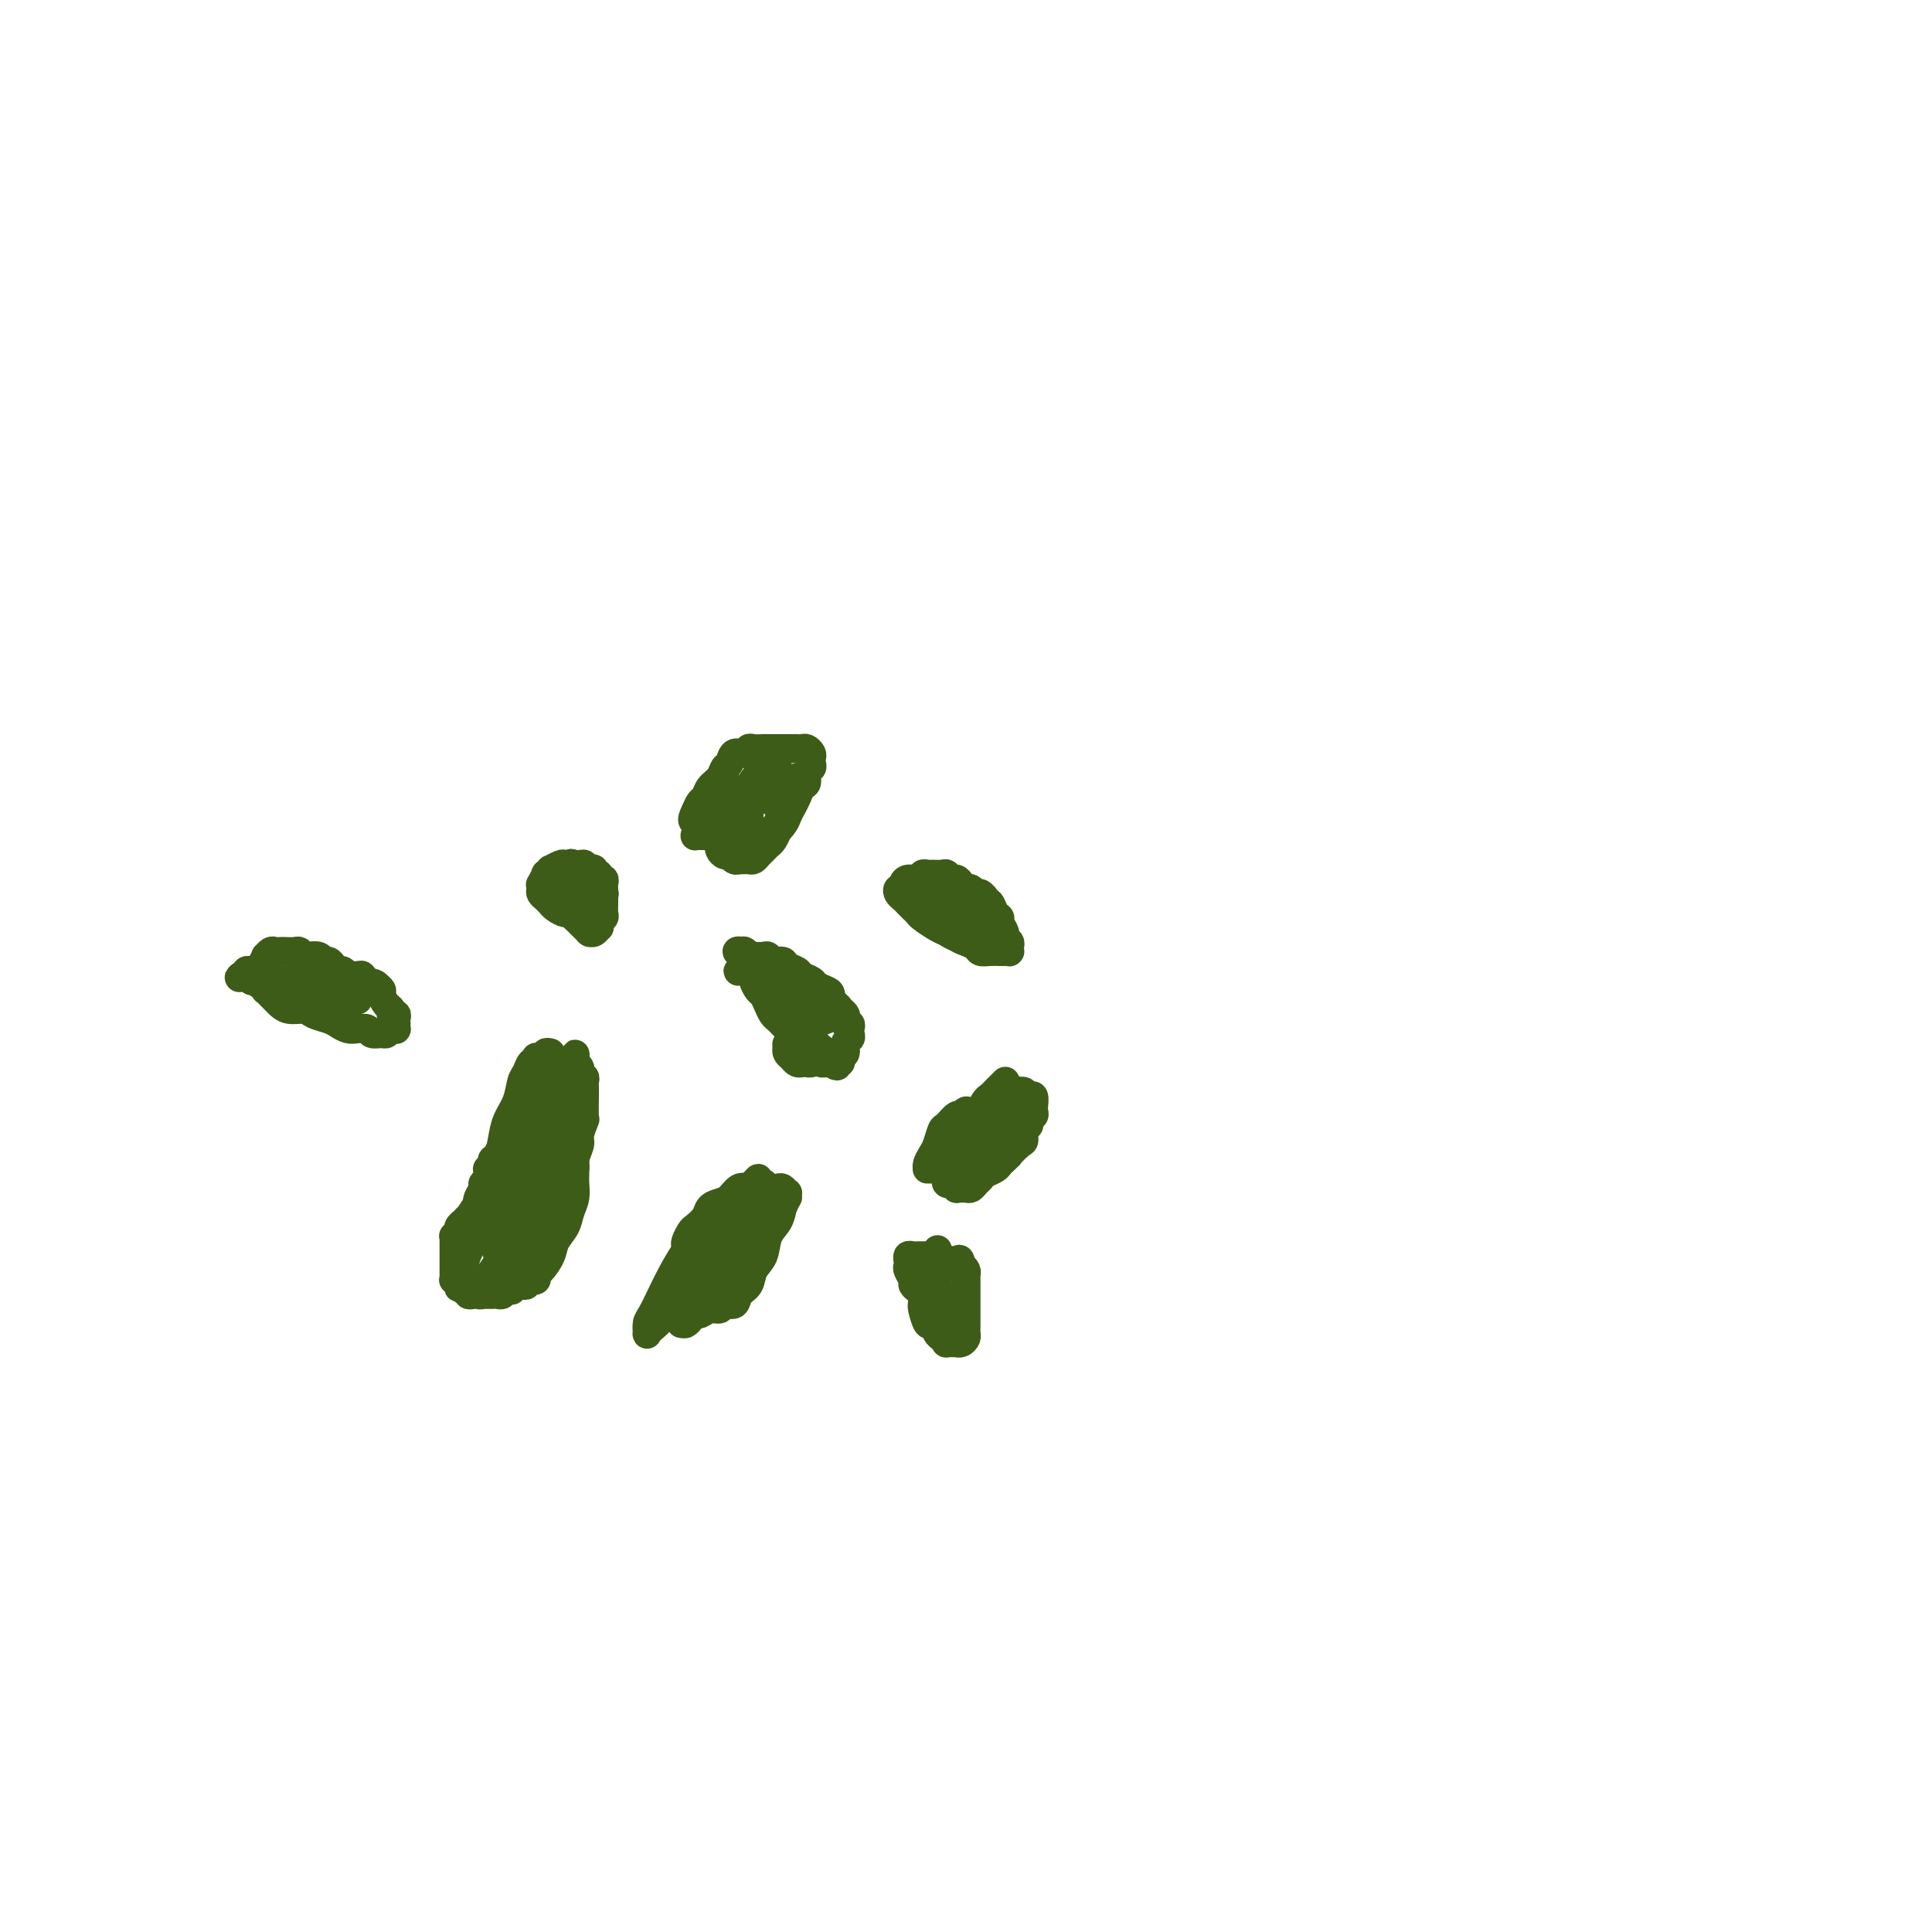 <svg viewBox='0 0 400 400' version='1.1' xmlns='http://www.w3.org/2000/svg' xmlns:xlink='http://www.w3.org/1999/xlink'><g fill='none' stroke='#3D5C18' stroke-width='6' stroke-linecap='round' stroke-linejoin='round'><path d='M114,218c-0.455,-0.113 -0.910,-0.226 -1,0c-0.090,0.226 0.186,0.793 0,1c-0.186,0.207 -0.834,0.056 -1,0c-0.166,-0.056 0.152,-0.016 0,0c-0.152,0.016 -0.772,0.009 -1,0c-0.228,-0.009 -0.064,-0.018 0,0c0.064,0.018 0.028,0.064 0,0c-0.028,-0.064 -0.049,-0.237 0,0c0.049,0.237 0.169,0.884 0,1c-0.169,0.116 -0.626,-0.301 -1,0c-0.374,0.301 -0.663,1.318 -1,2c-0.337,0.682 -0.720,1.029 -1,2c-0.280,0.971 -0.457,2.567 -1,4c-0.543,1.433 -1.451,2.702 -2,4c-0.549,1.298 -0.739,2.624 -1,4c-0.261,1.376 -0.591,2.804 -1,4c-0.409,1.196 -0.895,2.162 -1,3c-0.105,0.838 0.171,1.549 0,2c-0.171,0.451 -0.789,0.642 -1,1c-0.211,0.358 -0.015,0.884 0,1c0.015,0.116 -0.153,-0.177 0,0c0.153,0.177 0.626,0.826 1,1c0.374,0.174 0.649,-0.126 1,0c0.351,0.126 0.776,0.679 1,1c0.224,0.321 0.245,0.411 1,1c0.755,0.589 2.245,1.678 3,2c0.755,0.322 0.777,-0.124 1,0c0.223,0.124 0.647,0.817 1,1c0.353,0.183 0.633,-0.143 1,0c0.367,0.143 0.819,0.755 1,1c0.181,0.245 0.090,0.122 0,0'/><path d='M112,254c1.869,1.238 1.040,0.332 1,0c-0.040,-0.332 0.707,-0.089 1,0c0.293,0.089 0.131,0.025 0,0c-0.131,-0.025 -0.231,-0.010 0,0c0.231,0.010 0.794,0.017 1,0c0.206,-0.017 0.054,-0.056 0,0c-0.054,0.056 -0.011,0.209 0,0c0.011,-0.209 -0.012,-0.780 0,-1c0.012,-0.220 0.058,-0.089 0,0c-0.058,0.089 -0.222,0.137 0,0c0.222,-0.137 0.829,-0.459 1,-1c0.171,-0.541 -0.094,-1.300 0,-2c0.094,-0.700 0.546,-1.341 1,-2c0.454,-0.659 0.910,-1.335 1,-2c0.090,-0.665 -0.187,-1.317 0,-2c0.187,-0.683 0.839,-1.396 1,-2c0.161,-0.604 -0.167,-1.100 0,-2c0.167,-0.900 0.829,-2.203 1,-3c0.171,-0.797 -0.150,-1.088 0,-2c0.150,-0.912 0.772,-2.443 1,-3c0.228,-0.557 0.061,-0.138 0,-1c-0.061,-0.862 -0.015,-3.006 0,-4c0.015,-0.994 0.000,-0.840 0,-1c-0.000,-0.160 0.014,-0.634 0,-1c-0.014,-0.366 -0.056,-0.623 0,-1c0.056,-0.377 0.208,-0.875 0,-1c-0.208,-0.125 -0.777,0.121 -1,0c-0.223,-0.121 -0.098,-0.610 0,-1c0.098,-0.390 0.171,-0.683 0,-1c-0.171,-0.317 -0.585,-0.659 -1,-1'/><path d='M119,220c0.043,-3.402 0.151,-0.908 0,0c-0.151,0.908 -0.562,0.228 -1,0c-0.438,-0.228 -0.905,-0.006 -1,0c-0.095,0.006 0.181,-0.206 0,0c-0.181,0.206 -0.818,0.829 -1,1c-0.182,0.171 0.092,-0.108 0,0c-0.092,0.108 -0.549,0.605 -1,1c-0.451,0.395 -0.895,0.687 -1,1c-0.105,0.313 0.131,0.647 0,1c-0.131,0.353 -0.628,0.724 -1,1c-0.372,0.276 -0.621,0.456 -1,1c-0.379,0.544 -0.890,1.452 -1,2c-0.110,0.548 0.181,0.738 0,1c-0.181,0.262 -0.833,0.598 -1,1c-0.167,0.402 0.153,0.870 0,1c-0.153,0.130 -0.777,-0.078 -1,0c-0.223,0.078 -0.046,0.443 0,1c0.046,0.557 -0.040,1.305 0,2c0.040,0.695 0.207,1.338 0,2c-0.207,0.662 -0.788,1.343 -1,2c-0.212,0.657 -0.057,1.289 0,2c0.057,0.711 0.014,1.500 0,2c-0.014,0.500 -0.000,0.711 0,1c0.000,0.289 -0.014,0.656 0,1c0.014,0.344 0.055,0.666 0,1c-0.055,0.334 -0.207,0.682 0,1c0.207,0.318 0.774,0.607 1,1c0.226,0.393 0.112,0.889 0,1c-0.112,0.111 -0.223,-0.162 0,0c0.223,0.162 0.778,0.761 1,1c0.222,0.239 0.111,0.120 0,0'/><path d='M110,249c0.150,2.657 0.027,0.301 0,-1c-0.027,-1.301 0.044,-1.545 0,-2c-0.044,-0.455 -0.204,-1.119 0,-2c0.204,-0.881 0.772,-1.979 1,-3c0.228,-1.021 0.118,-1.966 0,-3c-0.118,-1.034 -0.242,-2.158 0,-3c0.242,-0.842 0.849,-1.402 1,-2c0.151,-0.598 -0.156,-1.234 0,-2c0.156,-0.766 0.774,-1.662 1,-2c0.226,-0.338 0.061,-0.117 0,0c-0.061,0.117 -0.019,0.129 0,0c0.019,-0.129 0.015,-0.399 0,0c-0.015,0.399 -0.043,1.469 0,2c0.043,0.531 0.155,0.524 0,1c-0.155,0.476 -0.576,1.434 -1,2c-0.424,0.566 -0.850,0.741 -1,1c-0.150,0.259 -0.022,0.603 0,1c0.022,0.397 -0.062,0.848 0,1c0.062,0.152 0.268,0.007 0,0c-0.268,-0.007 -1.011,0.126 -1,0c0.011,-0.126 0.776,-0.510 1,-1c0.224,-0.490 -0.094,-1.087 0,-2c0.094,-0.913 0.600,-2.143 1,-3c0.400,-0.857 0.696,-1.340 1,-2c0.304,-0.660 0.617,-1.497 1,-2c0.383,-0.503 0.835,-0.671 1,-1c0.165,-0.329 0.041,-0.817 0,-1c-0.041,-0.183 -0.001,-0.059 0,0c0.001,0.059 -0.038,0.054 0,0c0.038,-0.054 0.154,-0.158 0,0c-0.154,0.158 -0.577,0.579 -1,1'/><path d='M114,226c0.678,-3.332 0.374,-0.160 0,1c-0.374,1.160 -0.817,0.310 -1,0c-0.183,-0.310 -0.106,-0.079 0,0c0.106,0.079 0.239,0.006 0,0c-0.239,-0.006 -0.851,0.054 -1,0c-0.149,-0.054 0.166,-0.222 0,0c-0.166,0.222 -0.814,0.833 -1,1c-0.186,0.167 0.091,-0.111 0,0c-0.091,0.111 -0.549,0.611 -1,1c-0.451,0.389 -0.894,0.666 -1,1c-0.106,0.334 0.126,0.723 0,1c-0.126,0.277 -0.611,0.441 -1,1c-0.389,0.559 -0.683,1.511 -1,2c-0.317,0.489 -0.658,0.513 -1,1c-0.342,0.487 -0.684,1.436 -1,2c-0.316,0.564 -0.606,0.743 -1,1c-0.394,0.257 -0.890,0.591 -1,1c-0.110,0.409 0.168,0.893 0,1c-0.168,0.107 -0.781,-0.164 -1,0c-0.219,0.164 -0.045,0.761 0,1c0.045,0.239 -0.041,0.120 0,0c0.041,-0.120 0.208,-0.239 0,0c-0.208,0.239 -0.792,0.838 -1,1c-0.208,0.162 -0.041,-0.112 0,0c0.041,0.112 -0.045,0.611 0,1c0.045,0.389 0.222,0.668 0,1c-0.222,0.332 -0.843,0.718 -1,1c-0.157,0.282 0.150,0.461 0,1c-0.150,0.539 -0.757,1.440 -1,2c-0.243,0.560 -0.121,0.780 0,1'/><path d='M99,249c-2.708,4.174 -1.980,3.108 -2,3c-0.020,-0.108 -0.790,0.741 -1,1c-0.210,0.259 0.141,-0.070 0,0c-0.141,0.070 -0.774,0.541 -1,1c-0.226,0.459 -0.047,0.907 0,1c0.047,0.093 -0.040,-0.167 0,0c0.040,0.167 0.207,0.763 0,1c-0.207,0.237 -0.787,0.116 -1,0c-0.213,-0.116 -0.057,-0.228 0,0c0.057,0.228 0.015,0.796 0,1c-0.015,0.204 -0.004,0.045 0,0c0.004,-0.045 0.001,0.026 0,0c-0.001,-0.026 -0.000,-0.147 0,0c0.000,0.147 0.000,0.564 0,1c-0.000,0.436 -0.000,0.891 0,1c0.000,0.109 0.000,-0.129 0,0c-0.000,0.129 -0.000,0.626 0,1c0.000,0.374 0.000,0.626 0,1c-0.000,0.374 -0.000,0.871 0,1c0.000,0.129 0.000,-0.110 0,0c-0.000,0.110 -0.000,0.569 0,1c0.000,0.431 0.000,0.833 0,1c-0.000,0.167 -0.001,0.097 0,0c0.001,-0.097 0.004,-0.223 0,0c-0.004,0.223 -0.015,0.796 0,1c0.015,0.204 0.057,0.041 0,0c-0.057,-0.041 -0.211,0.041 0,0c0.211,-0.041 0.788,-0.203 1,0c0.212,0.203 0.061,0.772 0,1c-0.061,0.228 -0.030,0.114 0,0'/><path d='M95,266c0.091,1.331 -0.183,0.160 0,0c0.183,-0.160 0.822,0.693 1,1c0.178,0.307 -0.106,0.068 0,0c0.106,-0.068 0.602,0.034 1,0c0.398,-0.034 0.698,-0.205 1,0c0.302,0.205 0.606,0.787 1,1c0.394,0.213 0.879,0.057 1,0c0.121,-0.057 -0.122,-0.014 0,0c0.122,0.014 0.610,0.000 1,0c0.390,-0.000 0.683,0.014 1,0c0.317,-0.014 0.659,-0.055 1,0c0.341,0.055 0.683,0.207 1,0c0.317,-0.207 0.609,-0.774 1,-1c0.391,-0.226 0.879,-0.112 1,0c0.121,0.112 -0.126,0.223 0,0c0.126,-0.223 0.626,-0.778 1,-1c0.374,-0.222 0.622,-0.111 1,0c0.378,0.111 0.885,0.222 1,0c0.115,-0.222 -0.162,-0.776 0,-1c0.162,-0.224 0.762,-0.116 1,0c0.238,0.116 0.115,0.242 0,0c-0.115,-0.242 -0.223,-0.853 0,-1c0.223,-0.147 0.777,0.169 1,0c0.223,-0.169 0.115,-0.822 0,-1c-0.115,-0.178 -0.238,0.118 0,0c0.238,-0.118 0.837,-0.650 1,-1c0.163,-0.350 -0.110,-0.517 0,-1c0.110,-0.483 0.603,-1.281 1,-2c0.397,-0.719 0.699,-1.360 1,-2'/><path d='M114,257c1.503,-1.821 0.262,-0.873 0,-1c-0.262,-0.127 0.455,-1.330 1,-2c0.545,-0.670 0.916,-0.809 1,-1c0.084,-0.191 -0.121,-0.436 0,-1c0.121,-0.564 0.568,-1.447 1,-2c0.432,-0.553 0.848,-0.774 1,-1c0.152,-0.226 0.041,-0.456 0,-1c-0.041,-0.544 -0.011,-1.403 0,-2c0.011,-0.597 0.003,-0.934 0,-1c-0.003,-0.066 -0.001,0.138 0,0c0.001,-0.138 0.000,-0.618 0,-1c-0.000,-0.382 -0.000,-0.665 0,-1c0.000,-0.335 0.000,-0.723 0,-1c-0.000,-0.277 -0.000,-0.441 0,-1c0.000,-0.559 0.000,-1.511 0,-2c-0.000,-0.489 -0.000,-0.516 0,-1c0.000,-0.484 0.000,-1.425 0,-2c-0.000,-0.575 -0.000,-0.785 0,-1c0.000,-0.215 0.000,-0.435 0,-1c-0.000,-0.565 -0.000,-1.475 0,-2c0.000,-0.525 0.000,-0.667 0,-1c-0.000,-0.333 -0.000,-0.859 0,-1c0.000,-0.141 0.000,0.102 0,0c-0.000,-0.102 -0.000,-0.549 0,-1c0.000,-0.451 0.000,-0.905 0,-1c-0.000,-0.095 -0.000,0.171 0,0c0.000,-0.171 0.000,-0.778 0,-1c-0.000,-0.222 -0.000,-0.060 0,0c0.000,0.060 0.000,0.016 0,0c0.000,-0.016 -0.000,-0.005 0,0c0.000,0.005 0.000,0.002 0,0'/><path d='M118,227c0.226,-2.523 0.793,0.671 1,2c0.207,1.329 0.056,0.793 0,1c-0.056,0.207 -0.015,1.158 0,2c0.015,0.842 0.004,1.576 0,2c-0.004,0.424 -0.001,0.536 0,1c0.001,0.464 0.000,1.278 0,2c-0.000,0.722 0.001,1.351 0,2c-0.001,0.649 -0.003,1.317 0,2c0.003,0.683 0.013,1.379 0,2c-0.013,0.621 -0.049,1.167 0,2c0.049,0.833 0.183,1.955 0,3c-0.183,1.045 -0.682,2.014 -1,3c-0.318,0.986 -0.453,1.990 -1,3c-0.547,1.010 -1.504,2.026 -2,3c-0.496,0.974 -0.529,1.907 -1,3c-0.471,1.093 -1.380,2.345 -2,3c-0.620,0.655 -0.950,0.711 -1,1c-0.050,0.289 0.179,0.810 0,1c-0.179,0.190 -0.766,0.048 -1,0c-0.234,-0.048 -0.115,-0.001 0,0c0.115,0.001 0.227,-0.043 0,0c-0.227,0.043 -0.793,0.174 -1,0c-0.207,-0.174 -0.055,-0.655 0,-1c0.055,-0.345 0.014,-0.556 0,-1c-0.014,-0.444 -0.001,-1.122 0,-2c0.001,-0.878 -0.011,-1.958 0,-3c0.011,-1.042 0.044,-2.047 0,-3c-0.044,-0.953 -0.167,-1.853 0,-3c0.167,-1.147 0.622,-2.539 1,-4c0.378,-1.461 0.679,-2.989 1,-4c0.321,-1.011 0.660,-1.506 1,-2'/><path d='M112,242c0.551,-4.017 0.928,-2.561 1,-2c0.072,0.561 -0.162,0.225 0,0c0.162,-0.225 0.721,-0.341 1,0c0.279,0.341 0.278,1.137 0,2c-0.278,0.863 -0.833,1.791 -1,3c-0.167,1.209 0.052,2.698 0,4c-0.052,1.302 -0.377,2.415 -1,4c-0.623,1.585 -1.544,3.640 -2,5c-0.456,1.360 -0.448,2.023 -1,3c-0.552,0.977 -1.665,2.267 -2,3c-0.335,0.733 0.109,0.910 0,1c-0.109,0.090 -0.772,0.093 -1,0c-0.228,-0.093 -0.021,-0.283 0,-1c0.021,-0.717 -0.145,-1.963 0,-3c0.145,-1.037 0.602,-1.867 1,-3c0.398,-1.133 0.736,-2.570 1,-4c0.264,-1.430 0.453,-2.852 1,-4c0.547,-1.148 1.453,-2.020 2,-3c0.547,-0.980 0.735,-2.068 1,-3c0.265,-0.932 0.608,-1.709 1,-2c0.392,-0.291 0.835,-0.098 1,0c0.165,0.098 0.052,0.101 0,0c-0.052,-0.101 -0.044,-0.305 0,0c0.044,0.305 0.124,1.121 0,2c-0.124,0.879 -0.453,1.822 -1,3c-0.547,1.178 -1.312,2.592 -2,4c-0.688,1.408 -1.298,2.810 -2,4c-0.702,1.190 -1.497,2.166 -2,3c-0.503,0.834 -0.715,1.524 -1,2c-0.285,0.476 -0.642,0.738 -1,1'/><path d='M105,261c-1.619,2.943 -1.167,0.800 -1,0c0.167,-0.800 0.049,-0.256 0,0c-0.049,0.256 -0.028,0.225 0,0c0.028,-0.225 0.062,-0.645 0,-1c-0.062,-0.355 -0.220,-0.646 0,-1c0.220,-0.354 0.817,-0.770 1,-1c0.183,-0.230 -0.050,-0.274 0,-1c0.050,-0.726 0.381,-2.136 1,-3c0.619,-0.864 1.524,-1.184 2,-2c0.476,-0.816 0.524,-2.128 1,-3c0.476,-0.872 1.382,-1.303 2,-2c0.618,-0.697 0.948,-1.661 1,-2c0.052,-0.339 -0.173,-0.055 0,0c0.173,0.055 0.745,-0.120 1,0c0.255,0.120 0.195,0.534 0,1c-0.195,0.466 -0.524,0.984 -1,2c-0.476,1.016 -1.098,2.531 -2,4c-0.902,1.469 -2.083,2.892 -3,4c-0.917,1.108 -1.570,1.900 -3,4c-1.430,2.100 -3.639,5.508 -5,7c-1.361,1.492 -1.876,1.069 -2,1c-0.124,-0.069 0.144,0.218 0,0c-0.144,-0.218 -0.699,-0.941 -1,-2c-0.301,-1.059 -0.349,-2.455 0,-4c0.349,-1.545 1.094,-3.239 2,-5c0.906,-1.761 1.972,-3.588 3,-5c1.028,-1.412 2.018,-2.409 3,-4c0.982,-1.591 1.957,-3.774 3,-5c1.043,-1.226 2.155,-1.493 3,-2c0.845,-0.507 1.422,-1.253 2,-2'/><path d='M112,239c2.638,-2.819 2.234,-0.868 2,0c-0.234,0.868 -0.299,0.653 0,1c0.299,0.347 0.963,1.255 1,2c0.037,0.745 -0.551,1.326 -1,2c-0.449,0.674 -0.758,1.440 -1,2c-0.242,0.560 -0.417,0.913 -1,2c-0.583,1.087 -1.575,2.908 -2,4c-0.425,1.092 -0.282,1.455 -1,2c-0.718,0.545 -2.297,1.272 -3,2c-0.703,0.728 -0.531,1.457 -1,2c-0.469,0.543 -1.578,0.899 -2,1c-0.422,0.101 -0.155,-0.054 0,0c0.155,0.054 0.199,0.315 0,0c-0.199,-0.315 -0.641,-1.208 0,-2c0.641,-0.792 2.365,-1.482 3,-2c0.635,-0.518 0.181,-0.862 0,-1c-0.181,-0.138 -0.091,-0.069 0,0'/><path d='M154,197c-0.009,0.026 -0.017,0.052 0,0c0.017,-0.052 0.061,-0.182 0,0c-0.061,0.182 -0.227,0.678 0,1c0.227,0.322 0.849,0.472 1,1c0.151,0.528 -0.167,1.436 0,2c0.167,0.564 0.818,0.784 1,1c0.182,0.216 -0.106,0.429 0,1c0.106,0.571 0.606,1.501 1,2c0.394,0.499 0.683,0.567 1,1c0.317,0.433 0.662,1.229 1,2c0.338,0.771 0.668,1.516 1,2c0.332,0.484 0.666,0.707 1,1c0.334,0.293 0.667,0.656 1,1c0.333,0.344 0.666,0.669 1,1c0.334,0.331 0.668,0.667 1,1c0.332,0.333 0.663,0.663 1,1c0.337,0.337 0.682,0.683 1,1c0.318,0.317 0.611,0.606 1,1c0.389,0.394 0.874,0.894 1,1c0.126,0.106 -0.106,-0.182 0,0c0.106,0.182 0.549,0.833 1,1c0.451,0.167 0.909,-0.151 1,0c0.091,0.151 -0.186,0.773 0,1c0.186,0.227 0.834,0.061 1,0c0.166,-0.061 -0.151,-0.016 0,0c0.151,0.016 0.772,0.004 1,0c0.228,-0.004 0.065,-0.001 0,0c-0.065,0.001 -0.033,0.001 0,0'/><path d='M172,220c1.946,1.396 1.310,0.386 1,0c-0.310,-0.386 -0.294,-0.149 0,0c0.294,0.149 0.867,0.209 1,0c0.133,-0.209 -0.175,-0.686 0,-1c0.175,-0.314 0.831,-0.465 1,-1c0.169,-0.535 -0.150,-1.454 0,-2c0.150,-0.546 0.769,-0.720 1,-1c0.231,-0.280 0.076,-0.666 0,-1c-0.076,-0.334 -0.072,-0.614 0,-1c0.072,-0.386 0.212,-0.877 0,-1c-0.212,-0.123 -0.778,0.120 -1,0c-0.222,-0.120 -0.102,-0.605 0,-1c0.102,-0.395 0.186,-0.701 0,-1c-0.186,-0.299 -0.640,-0.591 -1,-1c-0.360,-0.409 -0.625,-0.936 -1,-1c-0.375,-0.064 -0.859,0.334 -1,0c-0.141,-0.334 0.060,-1.399 0,-2c-0.060,-0.601 -0.382,-0.739 -1,-1c-0.618,-0.261 -1.532,-0.647 -2,-1c-0.468,-0.353 -0.492,-0.673 -1,-1c-0.508,-0.327 -1.502,-0.661 -2,-1c-0.498,-0.339 -0.501,-0.683 -1,-1c-0.499,-0.317 -1.495,-0.607 -2,-1c-0.505,-0.393 -0.520,-0.890 -1,-1c-0.480,-0.110 -1.425,0.167 -2,0c-0.575,-0.167 -0.780,-0.777 -1,-1c-0.220,-0.223 -0.454,-0.060 -1,0c-0.546,0.060 -1.404,0.016 -2,0c-0.596,-0.016 -0.930,-0.004 -1,0c-0.070,0.004 0.123,0.001 0,0c-0.123,-0.001 -0.561,-0.001 -1,0'/><path d='M154,198c-2.784,-1.469 -0.744,-1.141 0,-1c0.744,0.141 0.192,0.094 0,0c-0.192,-0.094 -0.024,-0.236 0,0c0.024,0.236 -0.096,0.851 0,1c0.096,0.149 0.410,-0.167 1,0c0.590,0.167 1.458,0.818 2,1c0.542,0.182 0.760,-0.106 1,0c0.240,0.106 0.502,0.605 1,1c0.498,0.395 1.233,0.686 2,1c0.767,0.314 1.568,0.652 2,1c0.432,0.348 0.497,0.708 1,1c0.503,0.292 1.445,0.517 2,1c0.555,0.483 0.722,1.226 1,2c0.278,0.774 0.667,1.581 1,2c0.333,0.419 0.611,0.452 1,1c0.389,0.548 0.890,1.611 1,2c0.110,0.389 -0.169,0.104 0,0c0.169,-0.104 0.788,-0.028 1,0c0.212,0.028 0.019,0.008 0,0c-0.019,-0.008 0.138,-0.002 0,0c-0.138,0.002 -0.569,0.001 -1,0'/><path d='M170,211c2.135,1.136 -0.527,-2.523 -2,-4c-1.473,-1.477 -1.757,-0.773 -2,-1c-0.243,-0.227 -0.446,-1.385 -1,-2c-0.554,-0.615 -1.458,-0.687 -2,-1c-0.542,-0.313 -0.723,-0.867 -1,-1c-0.277,-0.133 -0.652,0.157 -1,0c-0.348,-0.157 -0.671,-0.760 -1,-1c-0.329,-0.240 -0.665,-0.117 -1,0c-0.335,0.117 -0.668,0.228 -1,0c-0.332,-0.228 -0.662,-0.794 -1,-1c-0.338,-0.206 -0.682,-0.051 -1,0c-0.318,0.051 -0.608,-0.000 -1,0c-0.392,0.000 -0.886,0.053 -1,0c-0.114,-0.053 0.150,-0.210 0,0c-0.150,0.210 -0.716,0.789 -1,1c-0.284,0.211 -0.287,0.056 0,0c0.287,-0.056 0.864,-0.011 1,0c0.136,0.011 -0.170,-0.011 0,0c0.170,0.011 0.815,0.054 1,0c0.185,-0.054 -0.090,-0.207 0,0c0.090,0.207 0.545,0.773 1,1c0.455,0.227 0.910,0.116 1,0c0.090,-0.116 -0.183,-0.237 0,0c0.183,0.237 0.823,0.833 1,1c0.177,0.167 -0.110,-0.096 0,0c0.110,0.096 0.617,0.552 1,1c0.383,0.448 0.642,0.890 1,1c0.358,0.110 0.817,-0.111 1,0c0.183,0.111 0.092,0.556 0,1'/><path d='M161,206c1.177,0.785 0.118,0.248 0,0c-0.118,-0.248 0.704,-0.207 1,0c0.296,0.207 0.065,0.580 0,1c-0.065,0.420 0.035,0.886 0,1c-0.035,0.114 -0.205,-0.124 0,0c0.205,0.124 0.786,0.612 1,1c0.214,0.388 0.061,0.678 0,1c-0.061,0.322 -0.030,0.678 0,1c0.030,0.322 0.060,0.611 0,1c-0.060,0.389 -0.208,0.879 0,1c0.208,0.121 0.774,-0.126 1,0c0.226,0.126 0.113,0.626 0,1c-0.113,0.374 -0.226,0.621 0,1c0.226,0.379 0.792,0.890 1,1c0.208,0.110 0.060,-0.182 0,0c-0.060,0.182 -0.030,0.837 0,1c0.030,0.163 0.061,-0.167 0,0c-0.061,0.167 -0.212,0.829 0,1c0.212,0.171 0.789,-0.150 1,0c0.211,0.150 0.057,0.772 0,1c-0.057,0.228 -0.015,0.062 0,0c0.015,-0.062 0.004,-0.019 0,0c-0.004,0.019 -0.001,0.015 0,0c0.001,-0.015 0.000,-0.043 0,0c-0.000,0.043 -0.000,0.155 0,0c0.000,-0.155 0.000,-0.578 0,-1'/><path d='M166,218c0.547,1.453 -0.585,-0.916 -1,-2c-0.415,-1.084 -0.111,-0.883 0,-1c0.111,-0.117 0.030,-0.553 0,-1c-0.030,-0.447 -0.008,-0.904 0,-1c0.008,-0.096 0.002,0.171 0,0c-0.002,-0.171 -0.001,-0.779 0,-1c0.001,-0.221 0.003,-0.056 0,0c-0.003,0.056 -0.011,0.004 0,0c0.011,-0.004 0.040,0.042 0,0c-0.040,-0.042 -0.150,-0.170 0,0c0.150,0.170 0.561,0.638 1,1c0.439,0.362 0.906,0.618 1,1c0.094,0.382 -0.186,0.891 0,1c0.186,0.109 0.839,-0.181 1,0c0.161,0.181 -0.171,0.834 0,1c0.171,0.166 0.845,-0.156 1,0c0.155,0.156 -0.210,0.789 0,1c0.210,0.211 0.996,0.000 1,0c0.004,-0.000 -0.772,0.210 -1,0c-0.228,-0.210 0.094,-0.840 0,-1c-0.094,-0.160 -0.602,0.149 -1,0c-0.398,-0.149 -0.685,-0.757 -1,-1c-0.315,-0.243 -0.657,-0.122 -1,0'/><path d='M166,215c-0.708,-0.139 -0.978,0.014 -1,0c-0.022,-0.014 0.204,-0.196 0,0c-0.204,0.196 -0.839,0.770 -1,1c-0.161,0.230 0.152,0.117 0,0c-0.152,-0.117 -0.769,-0.238 -1,0c-0.231,0.238 -0.077,0.833 0,1c0.077,0.167 0.076,-0.095 0,0c-0.076,0.095 -0.226,0.547 0,1c0.226,0.453 0.830,0.906 1,1c0.170,0.094 -0.094,-0.171 0,0c0.094,0.171 0.546,0.778 1,1c0.454,0.222 0.910,0.061 1,0c0.090,-0.061 -0.186,-0.020 0,0c0.186,0.020 0.834,0.019 1,0c0.166,-0.019 -0.152,-0.058 0,0c0.152,0.058 0.773,0.211 1,0c0.227,-0.211 0.061,-0.788 0,-1c-0.061,-0.212 -0.017,-0.061 0,0c0.017,0.061 0.009,0.030 0,0'/><path d='M208,224c0.120,-0.120 0.240,-0.239 0,0c-0.240,0.239 -0.839,0.837 -1,1c-0.161,0.163 0.115,-0.108 0,0c-0.115,0.108 -0.621,0.596 -1,1c-0.379,0.404 -0.630,0.724 -1,1c-0.370,0.276 -0.859,0.510 -1,1c-0.141,0.490 0.065,1.238 0,2c-0.065,0.762 -0.400,1.538 -1,2c-0.600,0.462 -1.466,0.610 -2,1c-0.534,0.390 -0.736,1.022 -1,2c-0.264,0.978 -0.592,2.304 -1,3c-0.408,0.696 -0.898,0.764 -1,1c-0.102,0.236 0.183,0.640 0,1c-0.183,0.360 -0.835,0.674 -1,1c-0.165,0.326 0.156,0.662 0,1c-0.156,0.338 -0.789,0.678 -1,1c-0.211,0.322 0.000,0.626 0,1c-0.000,0.374 -0.211,0.818 0,1c0.211,0.182 0.844,0.101 1,0c0.156,-0.101 -0.166,-0.224 0,0c0.166,0.224 0.818,0.793 1,1c0.182,0.207 -0.106,0.053 0,0c0.106,-0.053 0.606,-0.003 1,0c0.394,0.003 0.682,-0.041 1,0c0.318,0.041 0.666,0.166 1,0c0.334,-0.166 0.653,-0.622 1,-1c0.347,-0.378 0.723,-0.679 1,-1c0.277,-0.321 0.456,-0.663 1,-1c0.544,-0.337 1.454,-0.668 2,-1c0.546,-0.332 0.727,-0.666 1,-1c0.273,-0.334 0.636,-0.667 1,-1'/><path d='M208,240c1.206,-1.042 0.719,-0.646 1,-1c0.281,-0.354 1.328,-1.457 2,-2c0.672,-0.543 0.968,-0.527 1,-1c0.032,-0.473 -0.202,-1.436 0,-2c0.202,-0.564 0.839,-0.730 1,-1c0.161,-0.270 -0.153,-0.645 0,-1c0.153,-0.355 0.774,-0.692 1,-1c0.226,-0.308 0.058,-0.589 0,-1c-0.058,-0.411 -0.004,-0.951 0,-1c0.004,-0.049 -0.041,0.394 0,0c0.041,-0.394 0.167,-1.624 0,-2c-0.167,-0.376 -0.629,0.103 -1,0c-0.371,-0.103 -0.653,-0.789 -1,-1c-0.347,-0.211 -0.761,0.051 -1,0c-0.239,-0.051 -0.304,-0.417 -1,0c-0.696,0.417 -2.021,1.617 -3,2c-0.979,0.383 -1.610,-0.052 -2,0c-0.390,0.052 -0.538,0.591 -1,1c-0.462,0.409 -1.237,0.687 -2,1c-0.763,0.313 -1.515,0.661 -2,1c-0.485,0.339 -0.704,0.669 -1,1c-0.296,0.331 -0.668,0.662 -1,1c-0.332,0.338 -0.625,0.683 -1,1c-0.375,0.317 -0.833,0.607 -1,1c-0.167,0.393 -0.045,0.890 0,1c0.045,0.110 0.012,-0.166 0,0c-0.012,0.166 -0.003,0.776 0,1c0.003,0.224 0.001,0.064 0,0c-0.001,-0.064 -0.000,-0.032 0,0'/><path d='M196,237c-0.384,0.931 0.657,0.258 1,0c0.343,-0.258 -0.010,-0.099 0,0c0.010,0.099 0.384,0.140 1,0c0.616,-0.140 1.474,-0.462 2,-1c0.526,-0.538 0.719,-1.292 1,-2c0.281,-0.708 0.650,-1.370 1,-2c0.350,-0.630 0.682,-1.227 1,-2c0.318,-0.773 0.622,-1.722 1,-2c0.378,-0.278 0.830,0.113 1,0c0.170,-0.113 0.057,-0.732 0,-1c-0.057,-0.268 -0.060,-0.186 0,0c0.060,0.186 0.182,0.476 0,1c-0.182,0.524 -0.668,1.281 -1,2c-0.332,0.719 -0.512,1.401 -1,2c-0.488,0.599 -1.286,1.117 -2,2c-0.714,0.883 -1.344,2.131 -2,3c-0.656,0.869 -1.338,1.358 -2,2c-0.662,0.642 -1.302,1.438 -2,2c-0.698,0.562 -1.452,0.890 -2,1c-0.548,0.110 -0.890,0.000 -1,0c-0.110,-0.000 0.012,0.108 0,0c-0.012,-0.108 -0.159,-0.433 0,-1c0.159,-0.567 0.624,-1.375 1,-2c0.376,-0.625 0.664,-1.066 1,-2c0.336,-0.934 0.720,-2.360 1,-3c0.280,-0.640 0.456,-0.495 1,-1c0.544,-0.505 1.455,-1.661 2,-2c0.545,-0.339 0.724,0.140 1,0c0.276,-0.140 0.650,-0.897 1,-1c0.350,-0.103 0.675,0.449 1,1'/><path d='M201,231c0.933,-0.334 0.265,0.330 0,1c-0.265,0.670 -0.126,1.346 0,2c0.126,0.654 0.240,1.285 0,2c-0.240,0.715 -0.835,1.512 -1,2c-0.165,0.488 0.099,0.666 0,1c-0.099,0.334 -0.562,0.823 -1,1c-0.438,0.177 -0.850,0.042 -1,0c-0.150,-0.042 -0.036,0.010 0,0c0.036,-0.010 -0.004,-0.082 0,0c0.004,0.082 0.054,0.320 0,0c-0.054,-0.320 -0.211,-1.196 0,-2c0.211,-0.804 0.789,-1.536 1,-2c0.211,-0.464 0.056,-0.661 0,-1c-0.056,-0.339 -0.014,-0.820 0,-1c0.014,-0.180 0.001,-0.060 0,0c-0.001,0.060 0.010,0.061 0,0c-0.010,-0.061 -0.040,-0.185 0,0c0.040,0.185 0.150,0.680 0,1c-0.150,0.320 -0.561,0.464 -1,1c-0.439,0.536 -0.905,1.464 -1,2c-0.095,0.536 0.181,0.680 0,1c-0.181,0.320 -0.821,0.816 -1,1c-0.179,0.184 0.101,0.057 0,0c-0.101,-0.057 -0.585,-0.043 0,-1c0.585,-0.957 2.237,-2.883 3,-4c0.763,-1.117 0.638,-1.423 1,-2c0.362,-0.577 1.213,-1.425 2,-2c0.787,-0.575 1.511,-0.879 2,-1c0.489,-0.121 0.745,-0.061 1,0'/><path d='M205,230c1.265,-1.517 0.928,-0.310 1,0c0.072,0.310 0.552,-0.278 1,0c0.448,0.278 0.862,1.423 1,2c0.138,0.577 -0.002,0.587 0,1c0.002,0.413 0.144,1.228 0,2c-0.144,0.772 -0.574,1.501 -1,2c-0.426,0.499 -0.846,0.769 -1,1c-0.154,0.231 -0.041,0.423 0,0c0.041,-0.423 0.011,-1.462 0,-2c-0.011,-0.538 -0.003,-0.575 0,-1c0.003,-0.425 0.001,-1.238 0,-2c-0.001,-0.762 -0.000,-1.474 0,-2c0.000,-0.526 0.001,-0.866 0,-1c-0.001,-0.134 -0.002,-0.063 0,0c0.002,0.063 0.008,0.118 0,0c-0.008,-0.118 -0.030,-0.408 0,0c0.030,0.408 0.110,1.513 0,2c-0.110,0.487 -0.412,0.355 -1,1c-0.588,0.645 -1.464,2.068 -2,3c-0.536,0.932 -0.734,1.372 -1,2c-0.266,0.628 -0.601,1.444 -1,2c-0.399,0.556 -0.861,0.852 -1,1c-0.139,0.148 0.046,0.149 0,0c-0.046,-0.149 -0.322,-0.449 0,-1c0.322,-0.551 1.241,-1.355 2,-2c0.759,-0.645 1.358,-1.132 2,-2c0.642,-0.868 1.327,-2.118 2,-3c0.673,-0.882 1.335,-1.395 2,-2c0.665,-0.605 1.332,-1.303 2,-2'/><path d='M210,229c1.397,-1.662 0.388,-0.315 0,0c-0.388,0.315 -0.156,-0.400 0,0c0.156,0.400 0.234,1.915 0,3c-0.234,1.085 -0.781,1.738 -1,2c-0.219,0.262 -0.109,0.131 0,0'/><path d='M193,187c0.000,0.000 0.000,0.000 0,0c0.000,0.000 0.000,0.000 0,0c0.000,0.000 0.000,0.000 0,0'/><path d='M192,188c-0.007,-0.007 -0.014,-0.014 0,0c0.014,0.014 0.048,0.048 0,0c-0.048,-0.048 -0.179,-0.178 0,0c0.179,0.178 0.666,0.664 1,1c0.334,0.336 0.513,0.524 1,1c0.487,0.476 1.281,1.242 2,2c0.719,0.758 1.361,1.510 2,2c0.639,0.490 1.274,0.720 2,1c0.726,0.280 1.542,0.611 2,1c0.458,0.389 0.557,0.836 1,1c0.443,0.164 1.229,0.044 2,0c0.771,-0.044 1.527,-0.012 2,0c0.473,0.012 0.663,0.003 1,0c0.337,-0.003 0.823,0.000 1,0c0.177,-0.000 0.047,-0.003 0,0c-0.047,0.003 -0.012,0.012 0,0c0.012,-0.012 -0.001,-0.045 0,0c0.001,0.045 0.015,0.168 0,0c-0.015,-0.168 -0.061,-0.626 0,-1c0.061,-0.374 0.227,-0.664 0,-1c-0.227,-0.336 -0.848,-0.719 -1,-1c-0.152,-0.281 0.167,-0.461 0,-1c-0.167,-0.539 -0.818,-1.437 -1,-2c-0.182,-0.563 0.106,-0.790 0,-1c-0.106,-0.210 -0.605,-0.403 -1,-1c-0.395,-0.597 -0.684,-1.599 -1,-2c-0.316,-0.401 -0.658,-0.200 -1,0'/><path d='M204,187c-0.571,-1.708 0.002,-0.979 0,-1c-0.002,-0.021 -0.578,-0.793 -1,-1c-0.422,-0.207 -0.690,0.151 -1,0c-0.310,-0.151 -0.660,-0.810 -1,-1c-0.340,-0.190 -0.669,0.089 -1,0c-0.331,-0.089 -0.665,-0.546 -1,-1c-0.335,-0.454 -0.671,-0.906 -1,-1c-0.329,-0.094 -0.651,0.171 -1,0c-0.349,-0.171 -0.724,-0.779 -1,-1c-0.276,-0.221 -0.454,-0.055 -1,0c-0.546,0.055 -1.459,-0.000 -2,0c-0.541,0.000 -0.709,0.055 -1,0c-0.291,-0.055 -0.704,-0.221 -1,0c-0.296,0.221 -0.475,0.829 -1,1c-0.525,0.171 -1.395,-0.095 -2,0c-0.605,0.095 -0.944,0.550 -1,1c-0.056,0.450 0.170,0.894 0,1c-0.170,0.106 -0.736,-0.126 -1,0c-0.264,0.126 -0.225,0.611 0,1c0.225,0.389 0.636,0.680 1,1c0.364,0.320 0.682,0.667 1,1c0.318,0.333 0.638,0.652 1,1c0.362,0.348 0.768,0.724 1,1c0.232,0.276 0.289,0.452 1,1c0.711,0.548 2.074,1.467 3,2c0.926,0.533 1.414,0.679 2,1c0.586,0.321 1.271,0.818 2,1c0.729,0.182 1.504,0.049 2,0c0.496,-0.049 0.713,-0.014 1,0c0.287,0.014 0.643,0.007 1,0'/><path d='M202,194c1.932,0.688 1.263,0.408 1,0c-0.263,-0.408 -0.120,-0.943 0,-1c0.120,-0.057 0.216,0.364 0,0c-0.216,-0.364 -0.743,-1.513 -1,-2c-0.257,-0.487 -0.244,-0.313 -1,-1c-0.756,-0.687 -2.282,-2.237 -3,-3c-0.718,-0.763 -0.627,-0.740 -1,-1c-0.373,-0.260 -1.209,-0.802 -2,-1c-0.791,-0.198 -1.536,-0.053 -2,0c-0.464,0.053 -0.646,0.015 -1,0c-0.354,-0.015 -0.879,-0.005 -1,0c-0.121,0.005 0.164,0.005 0,0c-0.164,-0.005 -0.776,-0.015 -1,0c-0.224,0.015 -0.061,0.056 0,0c0.061,-0.056 0.020,-0.208 0,0c-0.020,0.208 -0.020,0.778 0,1c0.020,0.222 0.061,0.097 0,0c-0.061,-0.097 -0.225,-0.167 0,0c0.225,0.167 0.838,0.569 1,1c0.162,0.431 -0.126,0.890 0,1c0.126,0.110 0.666,-0.128 1,0c0.334,0.128 0.460,0.623 1,1c0.540,0.377 1.492,0.637 2,1c0.508,0.363 0.571,0.829 1,1c0.429,0.171 1.226,0.046 2,0c0.774,-0.046 1.527,-0.012 2,0c0.473,0.012 0.666,0.003 1,0c0.334,-0.003 0.810,-0.001 1,0c0.190,0.001 0.095,0.000 0,0'/><path d='M202,191c1.915,0.513 1.204,0.296 1,0c-0.204,-0.296 0.099,-0.672 0,-1c-0.099,-0.328 -0.601,-0.610 -1,-1c-0.399,-0.390 -0.695,-0.888 -1,-1c-0.305,-0.112 -0.621,0.162 -1,0c-0.379,-0.162 -0.823,-0.761 -1,-1c-0.177,-0.239 -0.089,-0.120 0,0'/><path d='M151,250c-0.002,0.026 -0.003,0.052 0,0c0.003,-0.052 0.012,-0.181 0,0c-0.012,0.181 -0.045,0.671 0,1c0.045,0.329 0.167,0.497 0,1c-0.167,0.503 -0.622,1.341 -1,2c-0.378,0.659 -0.679,1.138 -1,2c-0.321,0.862 -0.664,2.106 -1,3c-0.336,0.894 -0.667,1.437 -1,2c-0.333,0.563 -0.668,1.145 -1,2c-0.332,0.855 -0.662,1.984 -1,3c-0.338,1.016 -0.682,1.918 -1,3c-0.318,1.082 -0.608,2.342 -1,3c-0.392,0.658 -0.887,0.713 -1,1c-0.113,0.287 0.155,0.806 0,1c-0.155,0.194 -0.732,0.062 -1,0c-0.268,-0.062 -0.227,-0.054 0,0c0.227,0.054 0.641,0.154 1,0c0.359,-0.154 0.664,-0.562 1,-1c0.336,-0.438 0.705,-0.906 1,-1c0.295,-0.094 0.517,0.187 1,0c0.483,-0.187 1.228,-0.841 2,-1c0.772,-0.159 1.573,0.177 2,0c0.427,-0.177 0.480,-0.866 1,-1c0.520,-0.134 1.505,0.285 2,0c0.495,-0.285 0.499,-1.276 1,-2c0.501,-0.724 1.500,-1.180 2,-2c0.500,-0.820 0.501,-2.004 1,-3c0.499,-0.996 1.494,-1.803 2,-3c0.506,-1.197 0.521,-2.784 1,-4c0.479,-1.216 1.423,-2.062 2,-3c0.577,-0.938 0.789,-1.969 1,-3'/><path d='M162,250c1.313,-2.863 1.095,-2.021 1,-2c-0.095,0.021 -0.066,-0.779 0,-1c0.066,-0.221 0.168,0.137 0,0c-0.168,-0.137 -0.608,-0.769 -1,-1c-0.392,-0.231 -0.738,-0.061 -1,0c-0.262,0.061 -0.440,0.015 -1,0c-0.560,-0.015 -1.501,0.003 -2,0c-0.499,-0.003 -0.556,-0.026 -1,0c-0.444,0.026 -1.275,0.100 -2,0c-0.725,-0.100 -1.345,-0.375 -2,0c-0.655,0.375 -1.345,1.400 -2,2c-0.655,0.600 -1.274,0.776 -2,1c-0.726,0.224 -1.557,0.498 -2,1c-0.443,0.502 -0.497,1.234 -1,2c-0.503,0.766 -1.455,1.567 -2,2c-0.545,0.433 -0.682,0.497 -1,1c-0.318,0.503 -0.817,1.444 -1,2c-0.183,0.556 -0.050,0.727 0,1c0.050,0.273 0.017,0.648 0,1c-0.017,0.352 -0.017,0.680 0,1c0.017,0.320 0.050,0.632 0,1c-0.050,0.368 -0.183,0.791 0,1c0.183,0.209 0.682,0.204 1,0c0.318,-0.204 0.456,-0.606 1,-1c0.544,-0.394 1.493,-0.780 2,-1c0.507,-0.220 0.572,-0.274 1,-1c0.428,-0.726 1.218,-2.122 2,-3c0.782,-0.878 1.557,-1.236 2,-2c0.443,-0.764 0.555,-1.932 1,-3c0.445,-1.068 1.222,-2.034 2,-3'/><path d='M154,248c1.423,-2.272 0.982,-1.952 1,-2c0.018,-0.048 0.496,-0.464 1,-1c0.504,-0.536 1.034,-1.193 1,-1c-0.034,0.193 -0.631,1.237 -1,2c-0.369,0.763 -0.511,1.246 -1,2c-0.489,0.754 -1.327,1.780 -2,3c-0.673,1.220 -1.181,2.633 -2,4c-0.819,1.367 -1.948,2.687 -3,4c-1.052,1.313 -2.026,2.617 -3,4c-0.974,1.383 -1.950,2.843 -3,4c-1.050,1.157 -2.176,2.010 -3,3c-0.824,0.990 -1.346,2.115 -2,3c-0.654,0.885 -1.441,1.529 -2,2c-0.559,0.471 -0.890,0.769 -1,1c-0.110,0.231 -0.000,0.395 0,0c0.000,-0.395 -0.110,-1.348 0,-2c0.110,-0.652 0.440,-1.002 1,-2c0.560,-0.998 1.350,-2.643 2,-4c0.650,-1.357 1.160,-2.426 2,-4c0.840,-1.574 2.009,-3.654 3,-5c0.991,-1.346 1.804,-1.959 3,-3c1.196,-1.041 2.776,-2.512 4,-4c1.224,-1.488 2.094,-2.994 3,-4c0.906,-1.006 1.848,-1.512 3,-2c1.152,-0.488 2.513,-0.960 3,-1c0.487,-0.040 0.100,0.350 0,1c-0.100,0.650 0.089,1.560 0,2c-0.089,0.440 -0.454,0.412 -1,1c-0.546,0.588 -1.273,1.794 -2,3'/><path d='M155,252c-0.834,1.387 -1.417,1.354 -2,2c-0.583,0.646 -1.164,1.969 -2,3c-0.836,1.031 -1.927,1.768 -3,3c-1.073,1.232 -2.130,2.958 -3,4c-0.870,1.042 -1.554,1.400 -2,2c-0.446,0.600 -0.652,1.442 -1,2c-0.348,0.558 -0.836,0.833 -1,1c-0.164,0.167 -0.002,0.224 0,0c0.002,-0.224 -0.155,-0.731 0,-1c0.155,-0.269 0.623,-0.299 1,-1c0.377,-0.701 0.664,-2.071 1,-3c0.336,-0.929 0.721,-1.415 1,-2c0.279,-0.585 0.453,-1.268 1,-2c0.547,-0.732 1.467,-1.514 2,-2c0.533,-0.486 0.678,-0.677 1,-1c0.322,-0.323 0.819,-0.778 1,-1c0.181,-0.222 0.044,-0.210 0,0c-0.044,0.210 0.003,0.619 0,1c-0.003,0.381 -0.057,0.736 0,1c0.057,0.264 0.225,0.438 0,1c-0.225,0.562 -0.845,1.514 -1,2c-0.155,0.486 0.153,0.507 0,1c-0.153,0.493 -0.769,1.456 -1,2c-0.231,0.544 -0.077,0.667 0,1c0.077,0.333 0.077,0.875 0,1c-0.077,0.125 -0.232,-0.165 0,0c0.232,0.165 0.849,0.787 1,1c0.151,0.213 -0.166,0.016 0,0c0.166,-0.016 0.814,0.150 1,0c0.186,-0.150 -0.090,-0.614 0,-1c0.090,-0.386 0.545,-0.693 1,-1'/><path d='M150,265c0.885,-0.542 1.596,-1.897 2,-3c0.404,-1.103 0.500,-1.953 1,-3c0.500,-1.047 1.403,-2.293 2,-3c0.597,-0.707 0.889,-0.877 1,-1c0.111,-0.123 0.041,-0.199 0,0c-0.041,0.199 -0.052,0.673 0,1c0.052,0.327 0.169,0.508 0,1c-0.169,0.492 -0.623,1.297 -1,2c-0.377,0.703 -0.675,1.304 -1,2c-0.325,0.696 -0.677,1.486 -1,2c-0.323,0.514 -0.619,0.751 -1,1c-0.381,0.249 -0.848,0.512 -1,1c-0.152,0.488 0.011,1.203 0,1c-0.011,-0.203 -0.195,-1.324 0,-2c0.195,-0.676 0.770,-0.907 1,-1c0.230,-0.093 0.115,-0.046 0,0'/><path d='M150,160c0.001,0.342 0.001,0.684 0,1c-0.001,0.316 -0.004,0.605 0,1c0.004,0.395 0.015,0.894 0,1c-0.015,0.106 -0.057,-0.183 0,0c0.057,0.183 0.211,0.837 0,1c-0.211,0.163 -0.789,-0.163 -1,0c-0.211,0.163 -0.057,0.817 0,1c0.057,0.183 0.015,-0.105 0,0c-0.015,0.105 -0.004,0.605 0,1c0.004,0.395 0.001,0.687 0,1c-0.001,0.313 -0.000,0.647 0,1c0.000,0.353 0.000,0.724 0,1c-0.000,0.276 0.000,0.455 0,1c-0.000,0.545 -0.001,1.455 0,2c0.001,0.545 0.003,0.724 0,1c-0.003,0.276 -0.012,0.647 0,1c0.012,0.353 0.044,0.687 0,1c-0.044,0.313 -0.166,0.606 0,1c0.166,0.394 0.618,0.890 1,1c0.382,0.110 0.694,-0.167 1,0c0.306,0.167 0.607,0.776 1,1c0.393,0.224 0.879,0.061 1,0c0.121,-0.061 -0.122,-0.019 0,0c0.122,0.019 0.610,0.016 1,0c0.390,-0.016 0.682,-0.046 1,0c0.318,0.046 0.663,0.168 1,0c0.337,-0.168 0.668,-0.625 1,-1c0.332,-0.375 0.666,-0.668 1,-1c0.334,-0.332 0.667,-0.705 1,-1c0.333,-0.295 0.667,-0.513 1,-1c0.333,-0.487 0.667,-1.244 1,-2'/><path d='M161,172c1.488,-1.511 1.709,-2.288 2,-3c0.291,-0.712 0.651,-1.360 1,-2c0.349,-0.640 0.686,-1.271 1,-2c0.314,-0.729 0.606,-1.557 1,-2c0.394,-0.443 0.890,-0.500 1,-1c0.110,-0.500 -0.166,-1.443 0,-2c0.166,-0.557 0.773,-0.727 1,-1c0.227,-0.273 0.072,-0.647 0,-1c-0.072,-0.353 -0.061,-0.683 0,-1c0.061,-0.317 0.172,-0.621 0,-1c-0.172,-0.379 -0.628,-0.834 -1,-1c-0.372,-0.166 -0.662,-0.045 -1,0c-0.338,0.045 -0.725,0.012 -1,0c-0.275,-0.012 -0.440,-0.003 -1,0c-0.560,0.003 -1.516,0.001 -2,0c-0.484,-0.001 -0.497,-0.001 -1,0c-0.503,0.001 -1.496,0.005 -2,0c-0.504,-0.005 -0.520,-0.017 -1,0c-0.480,0.017 -1.424,0.064 -2,0c-0.576,-0.064 -0.785,-0.239 -1,0c-0.215,0.239 -0.438,0.893 -1,1c-0.562,0.107 -1.464,-0.334 -2,0c-0.536,0.334 -0.707,1.441 -1,2c-0.293,0.559 -0.708,0.569 -1,1c-0.292,0.431 -0.459,1.284 -1,2c-0.541,0.716 -1.454,1.295 -2,2c-0.546,0.705 -0.724,1.536 -1,2c-0.276,0.464 -0.650,0.561 -1,1c-0.350,0.439 -0.675,1.219 -1,2'/><path d='M144,168c-1.224,2.326 -0.285,2.142 0,2c0.285,-0.142 -0.086,-0.241 0,0c0.086,0.241 0.629,0.823 1,1c0.371,0.177 0.572,-0.051 1,0c0.428,0.051 1.084,0.380 2,0c0.916,-0.380 2.092,-1.468 3,-2c0.908,-0.532 1.549,-0.509 2,-1c0.451,-0.491 0.713,-1.497 1,-2c0.287,-0.503 0.599,-0.503 1,-1c0.401,-0.497 0.892,-1.492 1,-2c0.108,-0.508 -0.168,-0.529 0,-1c0.168,-0.471 0.779,-1.393 1,-2c0.221,-0.607 0.051,-0.899 0,-1c-0.051,-0.101 0.015,-0.012 0,0c-0.015,0.012 -0.112,-0.054 0,0c0.112,0.054 0.433,0.227 0,1c-0.433,0.773 -1.619,2.144 -2,3c-0.381,0.856 0.042,1.196 0,2c-0.042,0.804 -0.548,2.072 -1,3c-0.452,0.928 -0.850,1.514 -1,2c-0.150,0.486 -0.051,0.870 0,1c0.051,0.130 0.055,0.005 0,0c-0.055,-0.005 -0.171,0.108 0,0c0.171,-0.108 0.627,-0.438 1,-1c0.373,-0.562 0.664,-1.355 1,-2c0.336,-0.645 0.719,-1.142 1,-2c0.281,-0.858 0.460,-2.077 1,-3c0.540,-0.923 1.440,-1.549 2,-2c0.560,-0.451 0.780,-0.725 1,-1'/><path d='M160,160c1.309,-1.798 1.083,-0.793 1,0c-0.083,0.793 -0.022,1.375 0,2c0.022,0.625 0.005,1.293 0,2c-0.005,0.707 0.002,1.454 0,2c-0.002,0.546 -0.011,0.890 0,1c0.011,0.110 0.044,-0.016 0,0c-0.044,0.016 -0.166,0.173 0,0c0.166,-0.173 0.619,-0.677 1,-1c0.381,-0.323 0.691,-0.465 1,-1c0.309,-0.535 0.618,-1.462 1,-2c0.382,-0.538 0.836,-0.688 1,-1c0.164,-0.312 0.036,-0.785 0,-1c-0.036,-0.215 0.019,-0.170 0,0c-0.019,0.170 -0.110,0.466 0,1c0.110,0.534 0.423,1.306 0,2c-0.423,0.694 -1.580,1.310 -2,2c-0.420,0.690 -0.101,1.453 -1,3c-0.899,1.547 -3.015,3.877 -4,5c-0.985,1.123 -0.838,1.040 -1,1c-0.162,-0.040 -0.632,-0.037 -1,0c-0.368,0.037 -0.635,0.107 -1,0c-0.365,-0.107 -0.829,-0.392 -1,-1c-0.171,-0.608 -0.050,-1.539 0,-2c0.050,-0.461 0.027,-0.453 0,-1c-0.027,-0.547 -0.060,-1.649 0,-2c0.060,-0.351 0.212,0.050 0,0c-0.212,-0.050 -0.788,-0.552 -1,-1c-0.212,-0.448 -0.061,-0.842 0,-1c0.061,-0.158 0.030,-0.079 0,0'/><path d='M153,167c-0.249,-1.286 0.130,-0.500 0,0c-0.130,0.500 -0.767,0.715 -1,1c-0.233,0.285 -0.062,0.640 0,1c0.062,0.360 0.016,0.726 0,1c-0.016,0.274 -0.001,0.455 0,1c0.001,0.545 -0.014,1.452 0,2c0.014,0.548 0.055,0.735 0,1c-0.055,0.265 -0.207,0.609 0,1c0.207,0.391 0.772,0.831 1,1c0.228,0.169 0.117,0.067 0,0c-0.117,-0.067 -0.242,-0.098 0,0c0.242,0.098 0.849,0.325 1,0c0.151,-0.325 -0.155,-1.201 0,-2c0.155,-0.799 0.769,-1.519 1,-2c0.231,-0.481 0.078,-0.722 0,-1c-0.078,-0.278 -0.081,-0.592 0,-1c0.081,-0.408 0.247,-0.909 0,-1c-0.247,-0.091 -0.907,0.228 -1,0c-0.093,-0.228 0.383,-1.004 0,-1c-0.383,0.004 -1.623,0.790 -2,1c-0.377,0.210 0.110,-0.154 0,0c-0.110,0.154 -0.818,0.826 -1,1c-0.182,0.174 0.161,-0.151 0,0c-0.161,0.151 -0.827,0.776 -1,1c-0.173,0.224 0.146,0.045 0,0c-0.146,-0.045 -0.757,0.043 -1,0c-0.243,-0.043 -0.117,-0.218 0,0c0.117,0.218 0.224,0.828 0,1c-0.224,0.172 -0.778,-0.094 -1,0c-0.222,0.094 -0.111,0.547 0,1'/><path d='M148,173c-1.083,0.619 -0.290,0.166 0,0c0.290,-0.166 0.078,-0.044 0,0c-0.078,0.044 -0.020,0.012 0,0c0.020,-0.012 0.003,-0.003 0,0c-0.003,0.003 0.009,0.001 0,0c-0.009,-0.001 -0.040,-0.000 0,0c0.040,0.000 0.150,0.000 0,0c-0.150,-0.000 -0.561,-0.000 -1,0c-0.439,0.000 -0.906,-0.000 -1,0c-0.094,0.000 0.185,0.000 0,0c-0.185,-0.000 -0.834,-0.000 -1,0c-0.166,0.000 0.151,0.001 0,0c-0.151,-0.001 -0.769,-0.003 -1,0c-0.231,0.003 -0.076,0.011 0,0c0.076,-0.011 0.073,-0.042 0,0c-0.073,0.042 -0.215,0.155 0,0c0.215,-0.155 0.789,-0.580 1,-1c0.211,-0.420 0.060,-0.834 0,-1c-0.060,-0.166 -0.030,-0.083 0,0'/><path d='M115,185c-0.081,-0.089 -0.162,-0.179 0,0c0.162,0.179 0.568,0.625 1,1c0.432,0.375 0.889,0.678 1,1c0.111,0.322 -0.125,0.663 0,1c0.125,0.337 0.612,0.668 1,1c0.388,0.332 0.679,0.663 1,1c0.321,0.337 0.674,0.678 1,1c0.326,0.322 0.626,0.623 1,1c0.374,0.377 0.822,0.829 1,1c0.178,0.171 0.086,0.061 0,0c-0.086,-0.061 -0.168,-0.072 0,0c0.168,0.072 0.585,0.226 1,0c0.415,-0.226 0.829,-0.833 1,-1c0.171,-0.167 0.098,0.107 0,0c-0.098,-0.107 -0.223,-0.596 0,-1c0.223,-0.404 0.792,-0.724 1,-1c0.208,-0.276 0.056,-0.507 0,-1c-0.056,-0.493 -0.014,-1.246 0,-2c0.014,-0.754 -0.000,-1.507 0,-2c0.000,-0.493 0.015,-0.725 0,-1c-0.015,-0.275 -0.061,-0.595 0,-1c0.061,-0.405 0.227,-0.897 0,-1c-0.227,-0.103 -0.848,0.182 -1,0c-0.152,-0.182 0.166,-0.832 0,-1c-0.166,-0.168 -0.814,0.147 -1,0c-0.186,-0.147 0.091,-0.758 0,-1c-0.091,-0.242 -0.549,-0.117 -1,0c-0.451,0.117 -0.894,0.227 -1,0c-0.106,-0.227 0.125,-0.792 0,-1c-0.125,-0.208 -0.607,-0.059 -1,0c-0.393,0.059 -0.696,0.030 -1,0'/><path d='M119,179c-1.101,-0.469 -0.854,-0.141 -1,0c-0.146,0.141 -0.684,0.095 -1,0c-0.316,-0.095 -0.409,-0.238 -1,0c-0.591,0.238 -1.679,0.856 -2,1c-0.321,0.144 0.124,-0.187 0,0c-0.124,0.187 -0.818,0.890 -1,1c-0.182,0.110 0.147,-0.374 0,0c-0.147,0.374 -0.769,1.605 -1,2c-0.231,0.395 -0.072,-0.048 0,0c0.072,0.048 0.057,0.587 0,1c-0.057,0.413 -0.157,0.702 0,1c0.157,0.298 0.571,0.606 1,1c0.429,0.394 0.874,0.875 1,1c0.126,0.125 -0.068,-0.106 0,0c0.068,0.106 0.399,0.550 1,1c0.601,0.450 1.471,0.905 2,1c0.529,0.095 0.715,-0.170 1,0c0.285,0.170 0.668,0.773 1,1c0.332,0.227 0.611,0.076 1,0c0.389,-0.076 0.886,-0.079 1,0c0.114,0.079 -0.154,0.239 0,0c0.154,-0.239 0.732,-0.877 1,-1c0.268,-0.123 0.227,0.269 0,0c-0.227,-0.269 -0.638,-1.199 -1,-2c-0.362,-0.801 -0.674,-1.472 -1,-2c-0.326,-0.528 -0.665,-0.911 -1,-1c-0.335,-0.089 -0.667,0.118 -1,0c-0.333,-0.118 -0.666,-0.559 -1,-1'/><path d='M117,183c-0.646,-1.082 -0.761,-0.286 -1,0c-0.239,0.286 -0.601,0.062 -1,0c-0.399,-0.062 -0.836,0.038 -1,0c-0.164,-0.038 -0.054,-0.212 0,0c0.054,0.212 0.052,0.812 0,1c-0.052,0.188 -0.155,-0.037 0,0c0.155,0.037 0.566,0.336 1,1c0.434,0.664 0.891,1.694 1,2c0.109,0.306 -0.128,-0.113 0,0c0.128,0.113 0.623,0.759 1,1c0.377,0.241 0.638,0.076 1,0c0.362,-0.076 0.826,-0.062 1,0c0.174,0.062 0.058,0.171 0,0c-0.058,-0.171 -0.058,-0.623 0,-1c0.058,-0.377 0.173,-0.679 0,-1c-0.173,-0.321 -0.635,-0.660 -1,-1c-0.365,-0.340 -0.633,-0.679 -1,-1c-0.367,-0.321 -0.832,-0.623 -1,-1c-0.168,-0.377 -0.038,-0.830 0,-1c0.038,-0.170 -0.016,-0.055 0,0c0.016,0.055 0.102,0.052 0,0c-0.102,-0.052 -0.392,-0.154 0,0c0.392,0.154 1.467,0.563 2,1c0.533,0.437 0.525,0.902 1,1c0.475,0.098 1.434,-0.170 2,0c0.566,0.170 0.739,0.777 1,1c0.261,0.223 0.609,0.060 1,0c0.391,-0.060 0.826,-0.017 1,0c0.174,0.017 0.087,0.009 0,0'/><path d='M124,185c1.464,0.310 1.125,0.083 1,0c-0.125,-0.083 -0.036,-0.024 0,0c0.036,0.024 0.018,0.012 0,0'/><path d='M191,269c-0.007,0.428 -0.013,0.856 0,1c0.013,0.144 0.046,0.003 0,0c-0.046,-0.003 -0.171,0.132 0,1c0.171,0.868 0.637,2.470 1,3c0.363,0.530 0.623,-0.012 1,0c0.377,0.012 0.869,0.578 1,1c0.131,0.422 -0.101,0.702 0,1c0.101,0.298 0.534,0.616 1,1c0.466,0.384 0.965,0.836 1,1c0.035,0.164 -0.393,0.041 0,0c0.393,-0.041 1.608,0.000 2,0c0.392,-0.000 -0.039,-0.041 0,0c0.039,0.041 0.546,0.165 1,0c0.454,-0.165 0.854,-0.618 1,-1c0.146,-0.382 0.039,-0.694 0,-1c-0.039,-0.306 -0.011,-0.607 0,-1c0.011,-0.393 0.003,-0.879 0,-1c-0.003,-0.121 -0.001,0.122 0,0c0.001,-0.122 0.000,-0.610 0,-1c-0.000,-0.390 -0.000,-0.682 0,-1c0.000,-0.318 0.000,-0.662 0,-1c-0.000,-0.338 -0.000,-0.672 0,-1c0.000,-0.328 0.000,-0.652 0,-1c-0.000,-0.348 -0.000,-0.719 0,-1c0.000,-0.281 0.001,-0.470 0,-1c-0.001,-0.530 -0.003,-1.399 0,-2c0.003,-0.601 0.011,-0.934 0,-1c-0.011,-0.066 -0.041,0.136 0,0c0.041,-0.136 0.155,-0.610 0,-1c-0.155,-0.390 -0.577,-0.695 -1,-1'/><path d='M199,262c-0.239,-2.492 -0.838,-0.720 -1,0c-0.162,0.720 0.111,0.390 0,0c-0.111,-0.390 -0.607,-0.840 -1,-1c-0.393,-0.160 -0.684,-0.029 -1,0c-0.316,0.029 -0.658,-0.045 -1,0c-0.342,0.045 -0.683,0.208 -1,0c-0.317,-0.208 -0.610,-0.788 -1,-1c-0.390,-0.212 -0.878,-0.057 -1,0c-0.122,0.057 0.121,0.014 0,0c-0.121,-0.014 -0.607,-0.000 -1,0c-0.393,0.000 -0.694,-0.014 -1,0c-0.306,0.014 -0.618,0.056 -1,0c-0.382,-0.056 -0.834,-0.211 -1,0c-0.166,0.211 -0.044,0.788 0,1c0.044,0.212 0.012,0.060 0,0c-0.012,-0.060 -0.004,-0.028 0,0c0.004,0.028 0.005,0.053 0,0c-0.005,-0.053 -0.016,-0.183 0,0c0.016,0.183 0.060,0.679 0,1c-0.060,0.321 -0.222,0.467 0,1c0.222,0.533 0.829,1.452 1,2c0.171,0.548 -0.095,0.724 0,1c0.095,0.276 0.550,0.651 1,1c0.450,0.349 0.895,0.672 1,1c0.105,0.328 -0.130,0.662 0,1c0.130,0.338 0.626,0.679 1,1c0.374,0.321 0.626,0.622 1,1c0.374,0.378 0.870,0.832 1,1c0.130,0.168 -0.106,0.048 0,0c0.106,-0.048 0.553,-0.024 1,0'/><path d='M195,272c1.099,1.713 0.347,0.994 0,1c-0.347,0.006 -0.289,0.735 0,1c0.289,0.265 0.809,0.064 1,0c0.191,-0.064 0.052,0.009 0,0c-0.052,-0.009 -0.018,-0.100 0,0c0.018,0.100 0.020,0.393 0,0c-0.020,-0.393 -0.062,-1.470 0,-2c0.062,-0.530 0.228,-0.513 0,-1c-0.228,-0.487 -0.850,-1.478 -1,-2c-0.150,-0.522 0.171,-0.573 0,-1c-0.171,-0.427 -0.833,-1.228 -1,-2c-0.167,-0.772 0.162,-1.513 0,-2c-0.162,-0.487 -0.814,-0.719 -1,-1c-0.186,-0.281 0.095,-0.611 0,-1c-0.095,-0.389 -0.566,-0.837 -1,-1c-0.434,-0.163 -0.830,-0.042 -1,0c-0.170,0.042 -0.113,0.004 0,0c0.113,-0.004 0.282,0.027 0,0c-0.282,-0.027 -1.014,-0.114 -1,0c0.014,0.114 0.775,0.427 1,1c0.225,0.573 -0.084,1.407 0,2c0.084,0.593 0.562,0.944 1,1c0.438,0.056 0.835,-0.183 1,0c0.165,0.183 0.097,0.789 0,1c-0.097,0.211 -0.222,0.029 0,0c0.222,-0.029 0.791,0.095 1,0c0.209,-0.095 0.056,-0.410 0,-1c-0.056,-0.590 -0.016,-1.454 0,-2c0.016,-0.546 0.008,-0.773 0,-1'/><path d='M194,262c0.159,-1.020 0.056,-1.569 0,-2c-0.056,-0.431 -0.067,-0.744 0,-1c0.067,-0.256 0.210,-0.453 0,0c-0.210,0.453 -0.774,1.558 -1,2c-0.226,0.442 -0.113,0.221 0,0'/><path d='M55,204c-0.000,-0.009 -0.001,-0.017 0,0c0.001,0.017 0.003,0.060 0,0c-0.003,-0.060 -0.012,-0.223 0,0c0.012,0.223 0.044,0.833 0,1c-0.044,0.167 -0.165,-0.109 0,0c0.165,0.109 0.614,0.603 1,1c0.386,0.397 0.707,0.698 1,1c0.293,0.302 0.557,0.606 1,1c0.443,0.394 1.063,0.879 2,1c0.937,0.121 2.190,-0.122 3,0c0.810,0.122 1.175,0.607 2,1c0.825,0.393 2.109,0.693 3,1c0.891,0.307 1.390,0.622 2,1c0.610,0.378 1.333,0.819 2,1c0.667,0.181 1.278,0.102 2,0c0.722,-0.102 1.555,-0.227 2,0c0.445,0.227 0.501,0.807 1,1c0.499,0.193 1.440,0.000 2,0c0.560,-0.000 0.738,0.192 1,0c0.262,-0.192 0.606,-0.769 1,-1c0.394,-0.231 0.837,-0.117 1,0c0.163,0.117 0.045,0.238 0,0c-0.045,-0.238 -0.016,-0.833 0,-1c0.016,-0.167 0.019,0.096 0,0c-0.019,-0.096 -0.060,-0.549 0,-1c0.060,-0.451 0.222,-0.898 0,-1c-0.222,-0.102 -0.829,0.141 -1,0c-0.171,-0.141 0.095,-0.668 0,-1c-0.095,-0.332 -0.551,-0.471 -1,-1c-0.449,-0.529 -0.890,-1.450 -1,-2c-0.110,-0.550 0.111,-0.729 0,-1c-0.111,-0.271 -0.556,-0.636 -1,-1'/><path d='M78,204c-0.802,-0.863 -0.806,-0.021 -1,0c-0.194,0.021 -0.577,-0.779 -1,-1c-0.423,-0.221 -0.887,0.138 -1,0c-0.113,-0.138 0.124,-0.773 0,-1c-0.124,-0.227 -0.611,-0.046 -1,0c-0.389,0.046 -0.682,-0.043 -1,0c-0.318,0.043 -0.663,0.218 -1,0c-0.337,-0.218 -0.668,-0.828 -1,-1c-0.332,-0.172 -0.665,0.094 -1,0c-0.335,-0.094 -0.671,-0.547 -1,-1c-0.329,-0.453 -0.651,-0.905 -1,-1c-0.349,-0.095 -0.724,0.167 -1,0c-0.276,-0.167 -0.454,-0.763 -1,-1c-0.546,-0.237 -1.459,-0.116 -2,0c-0.541,0.116 -0.708,0.227 -1,0c-0.292,-0.227 -0.708,-0.793 -1,-1c-0.292,-0.207 -0.459,-0.057 -1,0c-0.541,0.057 -1.455,0.019 -2,0c-0.545,-0.019 -0.719,-0.021 -1,0c-0.281,0.021 -0.667,0.065 -1,0c-0.333,-0.065 -0.614,-0.238 -1,0c-0.386,0.238 -0.878,0.887 -1,1c-0.122,0.113 0.126,-0.309 0,0c-0.126,0.309 -0.626,1.350 -1,2c-0.374,0.650 -0.621,0.910 -1,1c-0.379,0.090 -0.889,0.010 -1,0c-0.111,-0.010 0.176,0.049 0,0c-0.176,-0.049 -0.817,-0.205 -1,0c-0.183,0.205 0.090,0.773 0,1c-0.090,0.227 -0.545,0.114 -1,0'/><path d='M50,202c-1.231,0.789 0.191,0.263 1,0c0.809,-0.263 1.004,-0.263 1,0c-0.004,0.263 -0.208,0.788 0,1c0.208,0.212 0.829,0.109 1,0c0.171,-0.109 -0.109,-0.225 0,0c0.109,0.225 0.607,0.791 1,1c0.393,0.209 0.682,0.060 1,0c0.318,-0.060 0.666,-0.030 1,0c0.334,0.030 0.653,0.061 1,0c0.347,-0.061 0.723,-0.212 1,0c0.277,0.212 0.455,0.788 1,1c0.545,0.212 1.457,0.060 2,0c0.543,-0.060 0.717,-0.026 1,0c0.283,0.026 0.676,0.046 1,0c0.324,-0.046 0.578,-0.156 1,0c0.422,0.156 1.012,0.578 2,1c0.988,0.422 2.372,0.845 3,1c0.628,0.155 0.498,0.041 1,0c0.502,-0.041 1.637,-0.011 2,0c0.363,0.011 -0.045,0.003 0,0c0.045,-0.003 0.544,-0.001 1,0c0.456,0.001 0.869,0.001 1,0c0.131,-0.001 -0.020,-0.003 0,0c0.020,0.003 0.212,0.011 0,0c-0.212,-0.011 -0.826,-0.041 -1,0c-0.174,0.041 0.093,0.155 0,0c-0.093,-0.155 -0.547,-0.577 -1,-1'/><path d='M72,206c2.987,0.603 -0.547,0.109 -2,0c-1.453,-0.109 -0.827,0.167 -1,0c-0.173,-0.167 -1.147,-0.776 -2,-1c-0.853,-0.224 -1.587,-0.064 -2,0c-0.413,0.064 -0.506,0.031 -1,0c-0.494,-0.031 -1.390,-0.061 -2,0c-0.610,0.061 -0.934,0.213 -1,0c-0.066,-0.213 0.126,-0.789 0,-1c-0.126,-0.211 -0.570,-0.056 -1,0c-0.430,0.056 -0.844,0.011 -1,0c-0.156,-0.011 -0.053,0.010 0,0c0.053,-0.010 0.054,-0.052 0,0c-0.054,0.052 -0.165,0.199 0,0c0.165,-0.199 0.607,-0.744 1,-1c0.393,-0.256 0.738,-0.224 1,0c0.262,0.224 0.441,0.638 1,1c0.559,0.362 1.496,0.671 2,1c0.504,0.329 0.574,0.676 1,1c0.426,0.324 1.209,0.625 2,1c0.791,0.375 1.589,0.826 2,1c0.411,0.174 0.436,0.072 1,0c0.564,-0.072 1.666,-0.113 2,0c0.334,0.113 -0.099,0.380 0,0c0.099,-0.380 0.731,-1.408 1,-2c0.269,-0.592 0.175,-0.747 0,-1c-0.175,-0.253 -0.431,-0.604 -1,-1c-0.569,-0.396 -1.452,-0.838 -2,-1c-0.548,-0.162 -0.763,-0.044 -1,0c-0.237,0.044 -0.496,0.012 -1,0c-0.504,-0.012 -1.252,-0.006 -2,0'/><path d='M66,203c-1.278,-0.370 -0.972,-0.295 -1,0c-0.028,0.295 -0.390,0.811 -1,1c-0.610,0.189 -1.469,0.052 -2,0c-0.531,-0.052 -0.735,-0.018 -1,0c-0.265,0.018 -0.593,0.019 -1,0c-0.407,-0.019 -0.893,-0.058 -1,0c-0.107,0.058 0.167,0.212 0,0c-0.167,-0.212 -0.774,-0.789 -1,-1c-0.226,-0.211 -0.072,-0.057 0,0c0.072,0.057 0.060,0.015 0,0c-0.060,-0.015 -0.170,-0.004 0,0c0.170,0.004 0.620,0.001 1,0c0.380,-0.001 0.689,-0.000 1,0c0.311,0.000 0.622,0.000 1,0c0.378,-0.000 0.822,-0.000 1,0c0.178,0.000 0.089,0.000 0,0'/></g>
</svg>